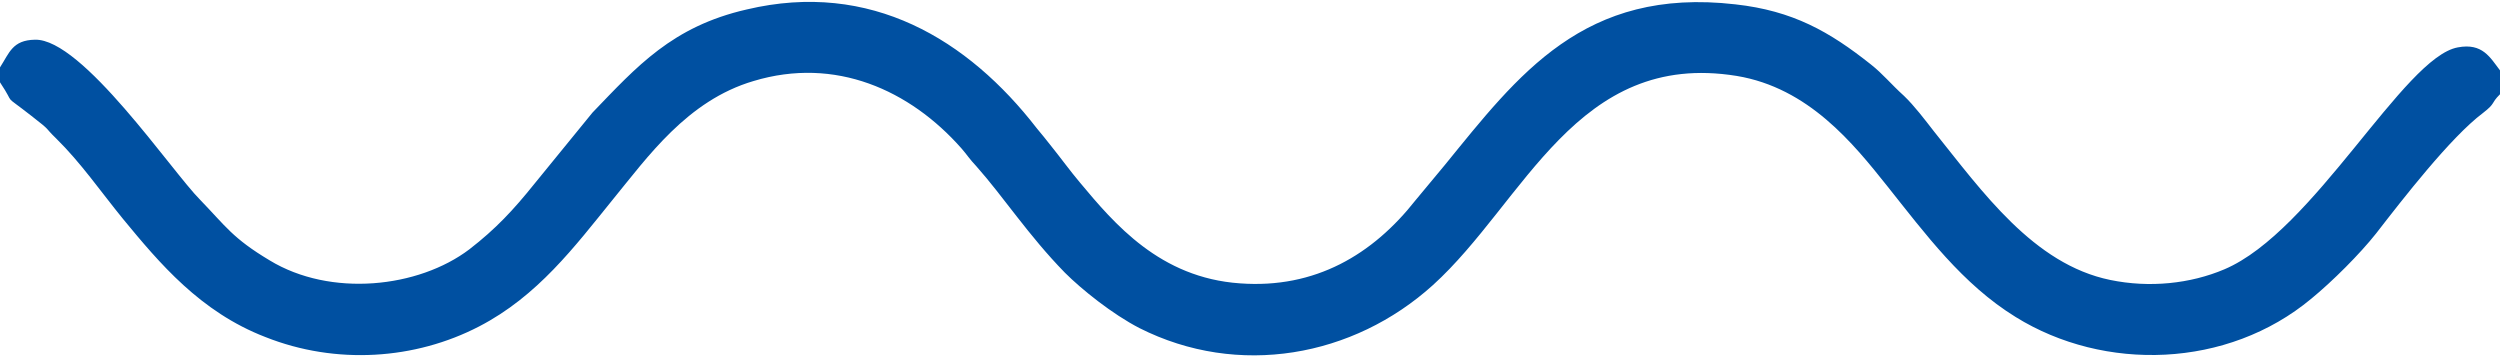 <?xml version="1.0" encoding="UTF-8"?>
<!DOCTYPE svg PUBLIC "-//W3C//DTD SVG 1.1//EN" "http://www.w3.org/Graphics/SVG/1.1/DTD/svg11.dtd">
<!-- Creator: CorelDRAW 2021 (64-Bit) -->
<svg xmlns="http://www.w3.org/2000/svg" xml:space="preserve" width="70px" height="10px" version="1.1" shape-rendering="geometricPrecision" text-rendering="geometricPrecision" image-rendering="optimizeQuality" fill-rule="evenodd" clip-rule="evenodd"
viewBox="0 0 58690 8300"
 xmlns:xlink="http://www.w3.org/1999/xlink"
 xmlns:xodm="http://www.corel.com/coreldraw/odm/2003">
 <g id="Layer_x0020_1">
  <path fill="#0050A1" d="M0 1890l0 -350c220,-340 290,-640 820,-650 1110,-30 3210,3090 3880,3760 600,620 760,900 1630,1420 1430,870 3490,650 4690,-260 620,-480 1030,-920 1520,-1530l1370 -1680c1040,-1080 1870,-2020 3620,-2420 2910,-690 5200,710 6810,2790 130,160 210,250 340,420 210,260 450,590 670,850 810,970 1880,2240 3760,2370 1770,130 3120,-680 4120,-1950l690 -830c1720,-2110 3260,-4180 6820,-3770 1350,150 2210,640 3180,1410 280,220 470,460 780,740 240,230 490,560 700,830 1140,1420 2340,3120 4140,3490 920,190 1880,90 2680,-250 2100,-890 4210,-4980 5480,-5210 580,-110 760,240 990,540l0 560c-230,230 -90,200 -400,440 -760,570 -1890,2030 -2510,2830 -380,480 -1020,1120 -1520,1530 -1970,1640 -4860,1720 -6940,430 -1250,-770 -2120,-1950 -3020,-3080 -790,-990 -1840,-2300 -3530,-2580 -3760,-610 -4980,2960 -7130,4910 -1870,1690 -4570,2180 -6890,1010 -640,-330 -1360,-910 -1750,-1300 -860,-880 -1440,-1780 -2080,-2500 -170,-180 -210,-260 -350,-420 -1210,-1370 -2960,-2160 -4880,-1580 -1560,460 -2490,1790 -3310,2790 -890,1100 -1760,2260 -3130,2970 -1500,780 -3360,910 -5020,250 -1530,-590 -2490,-1740 -3340,-2770 -530,-650 -990,-1320 -1570,-1890 -300,-290 -90,-150 -580,-530 -730,-570 -340,-190 -740,-790z"/>
 </g>
</svg>
